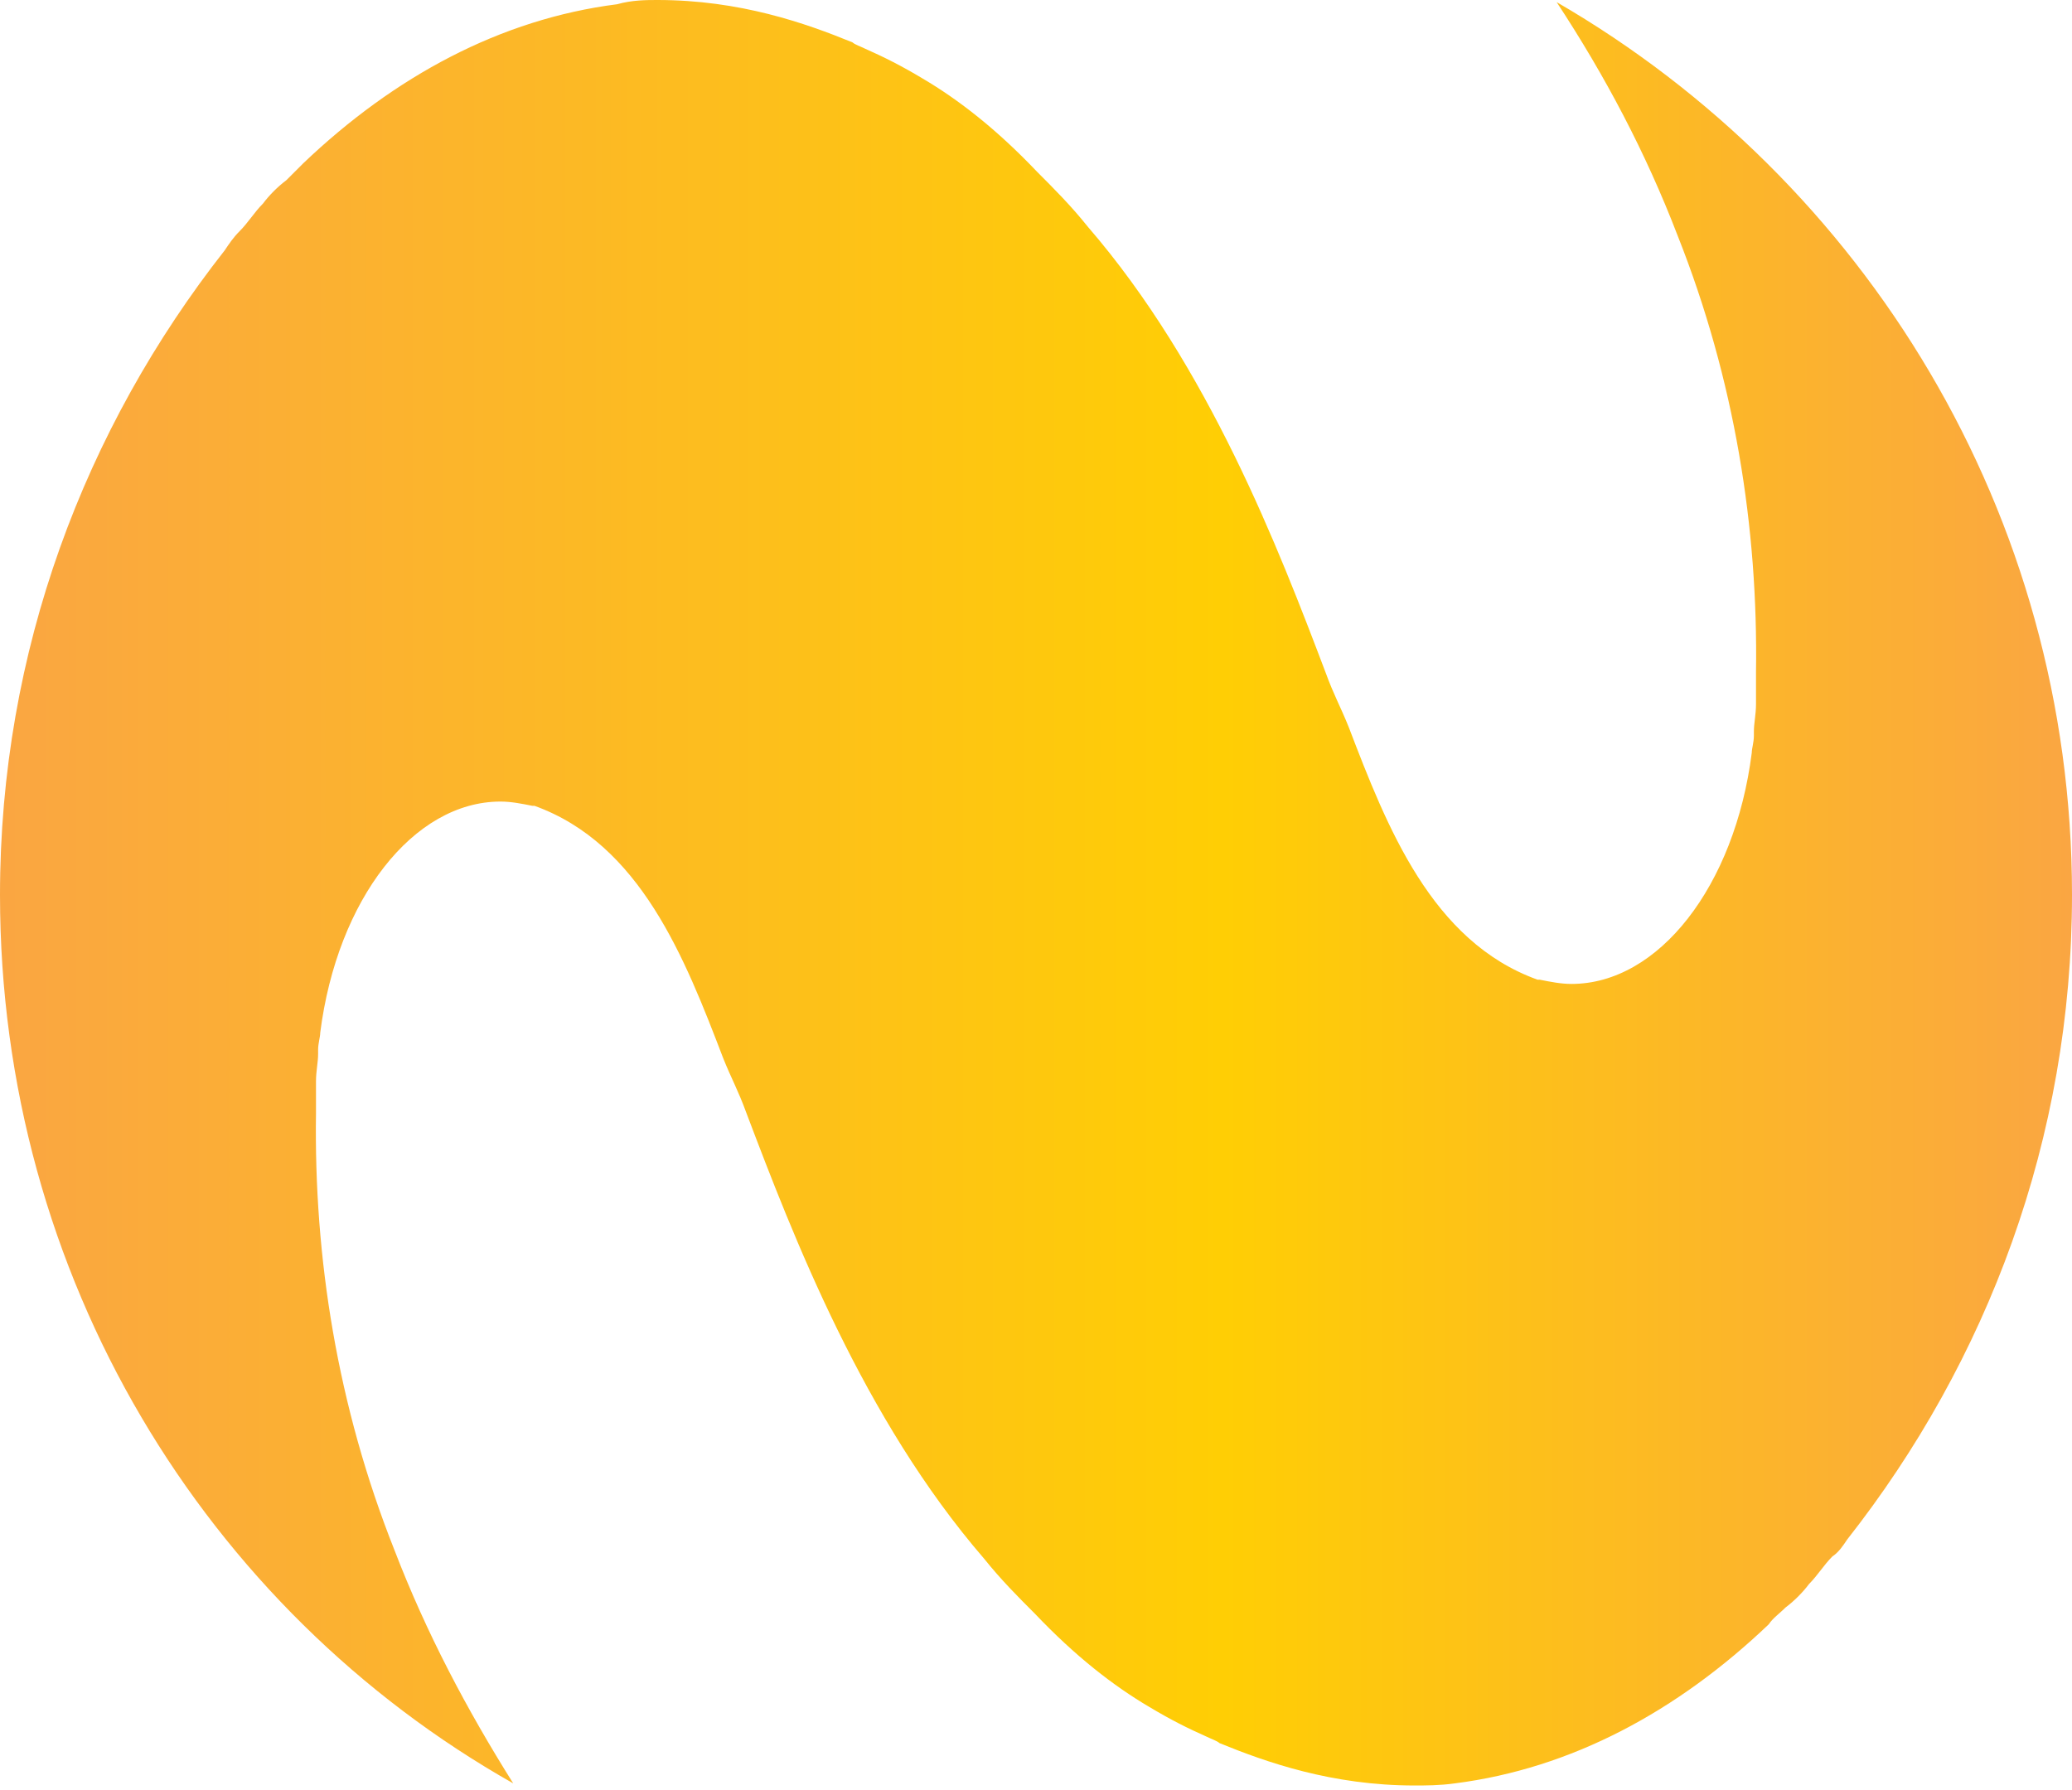 <svg xmlns="http://www.w3.org/2000/svg" xmlns:xlink="http://www.w3.org/1999/xlink" id="Layer_2_00000038383553133328703330000016735057490669363350_" x="0px" y="0px" viewBox="0 0 97.7 84.4" style="enable-background:new 0 0 97.7 84.4;" xml:space="preserve"><style type="text/css">	.st0{fill:url(#SVGID_1_);}</style><g id="Layer_1-2">			<linearGradient id="SVGID_1_" gradientUnits="userSpaceOnUse" x1="97.7" y1="1036.1" x2="9.094947e-13" y2="1036.1" gradientTransform="matrix(1 0 0 1 0 -994)">		<stop offset="0" style="stop-color:#FAA642"></stop>		<stop offset="0.41" style="stop-color:#FFCE04"></stop>		<stop offset="1" style="stop-color:#FAA642"></stop>	</linearGradient>	<path class="st0" d="M97.7,42.2c0,11.5-4,22-10.6,30.4c-0.2,0.3-0.4,0.6-0.7,0.8c-0.4,0.4-0.7,0.9-1.1,1.3  c-0.3,0.4-0.7,0.8-1.1,1.1c-0.3,0.3-0.6,0.5-0.8,0.8c-4.3,4.1-9.3,6.8-14.8,7.5c-0.7,0.1-1.4,0.1-1.9,0.1c-3.9,0-7-1.1-9.2-2  c-0.1-0.1-0.4-0.2-0.6-0.3c-0.9-0.4-1.7-0.8-2.7-1.4c-1.7-1-3.5-2.4-5.4-4.4c-0.8-0.8-1.6-1.6-2.4-2.6c-5.7-6.6-9-15.2-11.2-21  c-0.4-1.1-0.7-1.6-1.1-2.6c-1.8-4.7-3.9-10.1-8.9-11.9h-0.1l0,0c-0.5-0.1-1-0.2-1.5-0.2c-4.1,0-7.7,4.6-8.5,10.9l0,0  c0,0.2-0.1,0.5-0.1,0.8c0,0.1,0,0.2,0,0.2c0,0.4-0.1,0.8-0.1,1.3c0,0.4,0,0.8,0,1.1c0,0.1,0,0.3,0,0.4c-0.1,6.8,1,13.8,3.7,20.6  c1.5,3.9,3.4,7.5,5.6,11C9.7,75.9,0,60.2,0,42.2c0-11.5,4-22,10.6-30.4c0.2-0.3,0.4-0.6,0.7-0.9c0.4-0.4,0.7-0.9,1.1-1.3  c0.3-0.4,0.7-0.8,1.1-1.1C13.8,8.2,14,8,14.3,7.7c4.3-4.1,9.3-6.8,14.8-7.5C29.8,0,30.5,0,31,0c3.9,0,7,1.1,9.2,2  c0.1,0.1,0.4,0.2,0.6,0.3c0.9,0.4,1.7,0.8,2.7,1.4c1.7,1,3.5,2.4,5.4,4.4c0.8,0.8,1.6,1.6,2.4,2.6c5.7,6.6,9,15.2,11.2,21  c0.4,1.1,0.7,1.6,1.1,2.6c1.8,4.7,3.9,10.1,8.9,11.9h0.1l0,0c0.5,0.1,1,0.2,1.5,0.2c4.1,0,7.7-4.6,8.5-10.9l0,0  c0-0.2,0.1-0.5,0.1-0.8c0-0.1,0-0.2,0-0.2c0-0.4,0.1-0.8,0.1-1.3c0-0.4,0-0.8,0-1.1c0-0.1,0-0.3,0-0.4c0.1-6.8-1-13.8-3.7-20.6  c-1.5-3.9-3.4-7.5-5.7-11C87.9,8.5,97.7,24.2,97.7,42.2L97.7,42.2z"></path></g></svg>